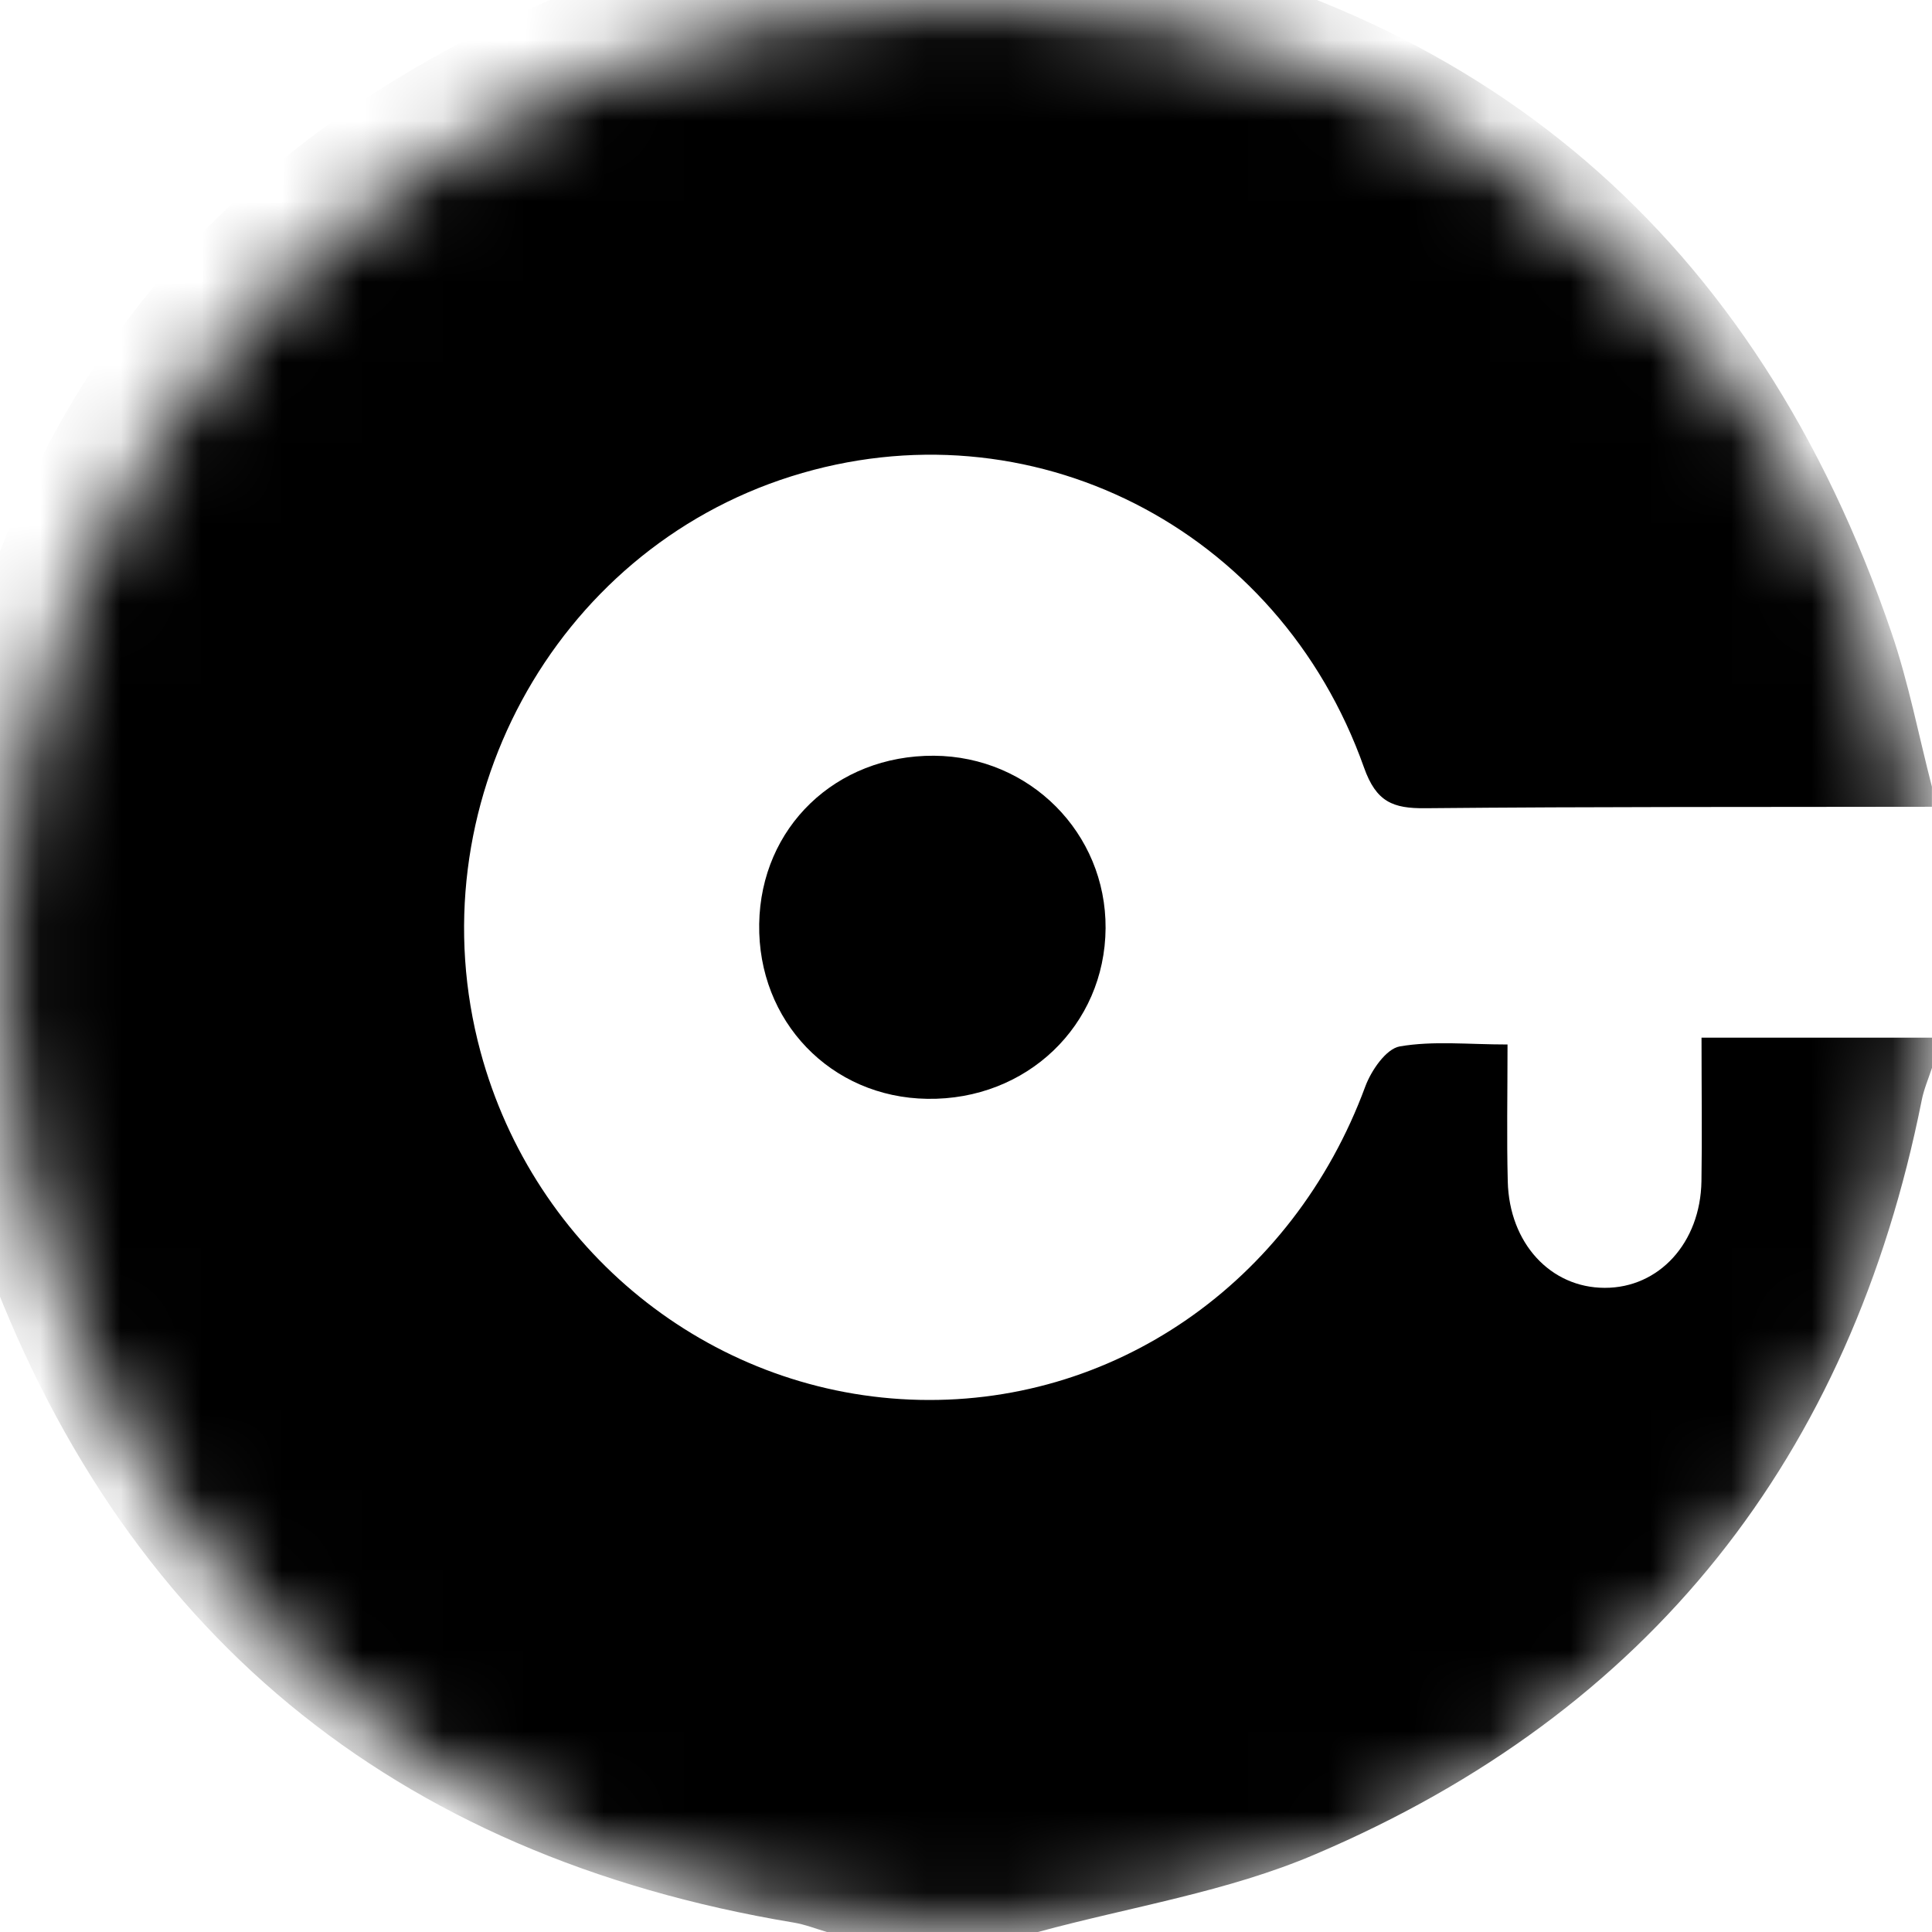 <svg width="24" height="24" viewBox="0 0 24 24" fill="none" xmlns="http://www.w3.org/2000/svg">
<mask id="mask0_4356:194194" style="mask-type:alpha" maskUnits="userSpaceOnUse" x="0" y="0" width="24" height="24">
<circle cx="12" cy="12" r="12" fill="#C4C4C4"/>
</mask>
<g mask="url(#mask0_4356:194194)">
<path d="M12.893 24C12.019 24 11.146 24 10.272 24C10.135 23.96 10 23.906 9.859 23.883C4.879 23.053 1.492 20.267 -0.221 15.531C-0.624 14.418 -0.722 13.192 -0.96 12.019C-0.96 11.686 -0.96 11.354 -0.96 11.021C-0.923 10.819 -0.873 10.617 -0.849 10.413C-0.251 5.26 2.483 1.728 7.278 -0.186C8.228 -0.566 9.271 -0.708 10.272 -0.96C11.146 -0.96 12.019 -0.96 12.893 -0.96C13.03 -0.92 13.165 -0.866 13.305 -0.843C18.434 0.033 21.821 2.954 23.498 7.863C23.71 8.485 23.834 9.135 23.999 9.773C23.999 9.856 23.999 9.939 23.999 10.022C21.901 10.026 19.803 10.02 17.705 10.04C17.305 10.044 17.096 9.964 16.944 9.534C15.883 6.544 12.784 4.986 9.83 5.917C6.869 6.85 5.15 10.031 5.969 13.065C6.634 15.529 8.796 17.28 11.305 17.386C13.815 17.492 16.059 15.939 16.96 13.497C17.034 13.298 17.218 13.029 17.388 12.999C17.804 12.927 18.239 12.975 18.727 12.975C18.727 13.604 18.716 14.141 18.73 14.676C18.748 15.443 19.261 15.997 19.934 15.998C20.608 16 21.123 15.44 21.136 14.675C21.145 14.122 21.137 13.569 21.137 12.89C22.142 12.89 23.07 12.89 24 12.89C24 13.015 24 13.14 24 13.265C23.956 13.399 23.899 13.531 23.872 13.669C22.988 18.099 20.498 21.264 16.34 23.034C15.252 23.5 14.045 23.687 12.893 24Z" fill="black"/>
<path d="M11.602 9.388C12.793 9.396 13.741 10.349 13.734 11.53C13.726 12.738 12.754 13.669 11.519 13.65C10.321 13.633 9.411 12.685 9.431 11.477C9.45 10.278 10.382 9.381 11.602 9.388Z" fill="black"/>
</g>
</svg>
